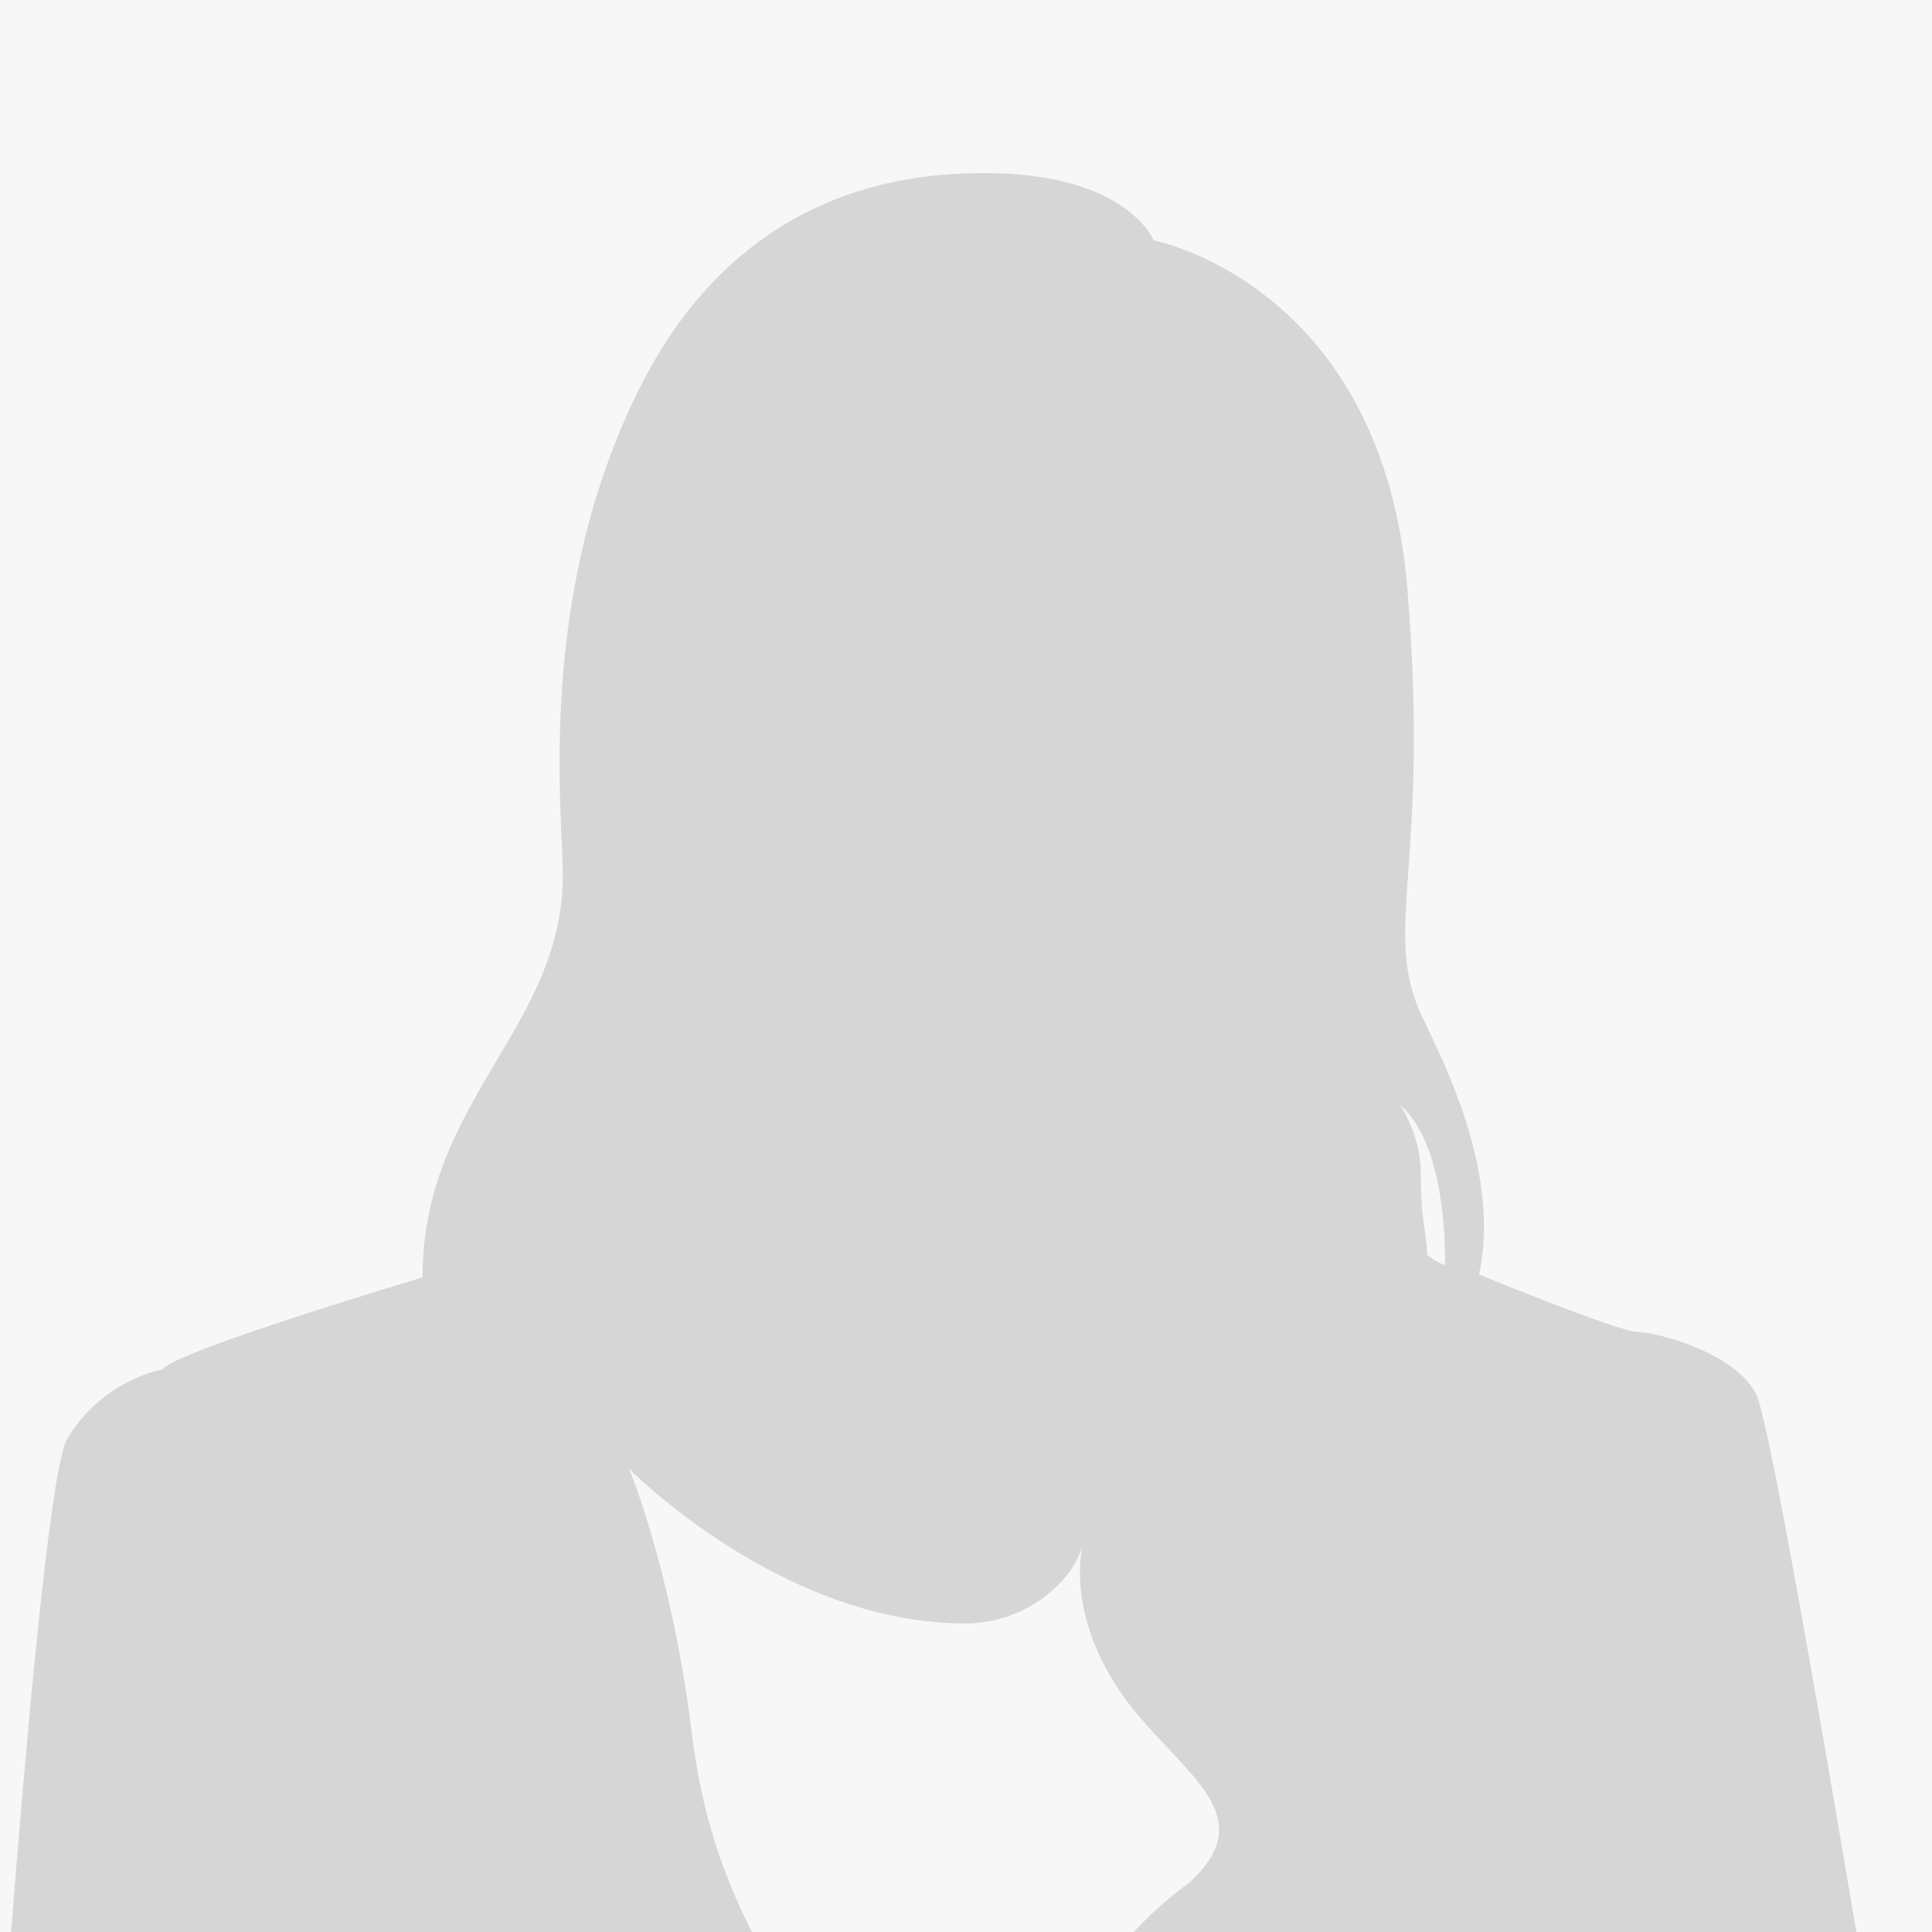 <?xml version="1.0" encoding="UTF-8"?>
<svg id="Layer_1" data-name="Layer 1" xmlns="http://www.w3.org/2000/svg" viewBox="0 0 100 100">
  <defs>
    <style>
      .cls-1 {
        fill: #f7f7f7;
      }

      .cls-2 {
        fill: #d6d6d6;
      }
    </style>
  </defs>
  <rect class="cls-1" x="-2.56" y="-5.33" width="105.13" height="122.65"/>
  <path class="cls-2" d="m90.92,72.21c-1.08-2.23-5.25-3.27-6.18-3.27s-8.19-2.97-8.19-2.97c1.24-5.65-2.32-11.89-3.09-13.68-1.85-4.31.56-7.74-.62-21.86-1.31-15.74-13.13-17.99-13.13-17.99,0,0-1.36-3.48-8.74-3.48-3.86,0-12.73.66-17.98,11.36-5.25,10.71-3.86,21.71-3.86,24.98,0,7.93-7.26,11.64-7.26,20.82,0,0-12.98,3.87-13.44,4.76,0,0-3.05.47-4.94,3.57-1.54,2.53-4.17,42.88-4.17,42.88h46.84c0-10.53-8.69-14.03-10.33-27.46-1.05-8.59-3.27-13.85-3.27-13.85,0,0,7.86,8.01,17.41,8.01,3.09,0,5.56-2.16,6.05-4.01-.48,2.65.46,5.95,2.99,8.88,2.89,3.35,6.04,5.32,2.56,8.54,0,0-6.55,4.54-5.23,8.87,0,0,6.62-3.68,9.02-3.03,0,0-1.57,8.79-1.48,14.05h35.07s-6.95-42.88-8.03-45.11Zm-16.13-6.73c-.46-.15-.93-.53-.93-.53,0-1.19-.32-1.51-.32-4.19,0-2.05-1.08-3.57-1.08-3.57,2.55,2.16,2.33,8.29,2.33,8.29Z"/>
</svg>